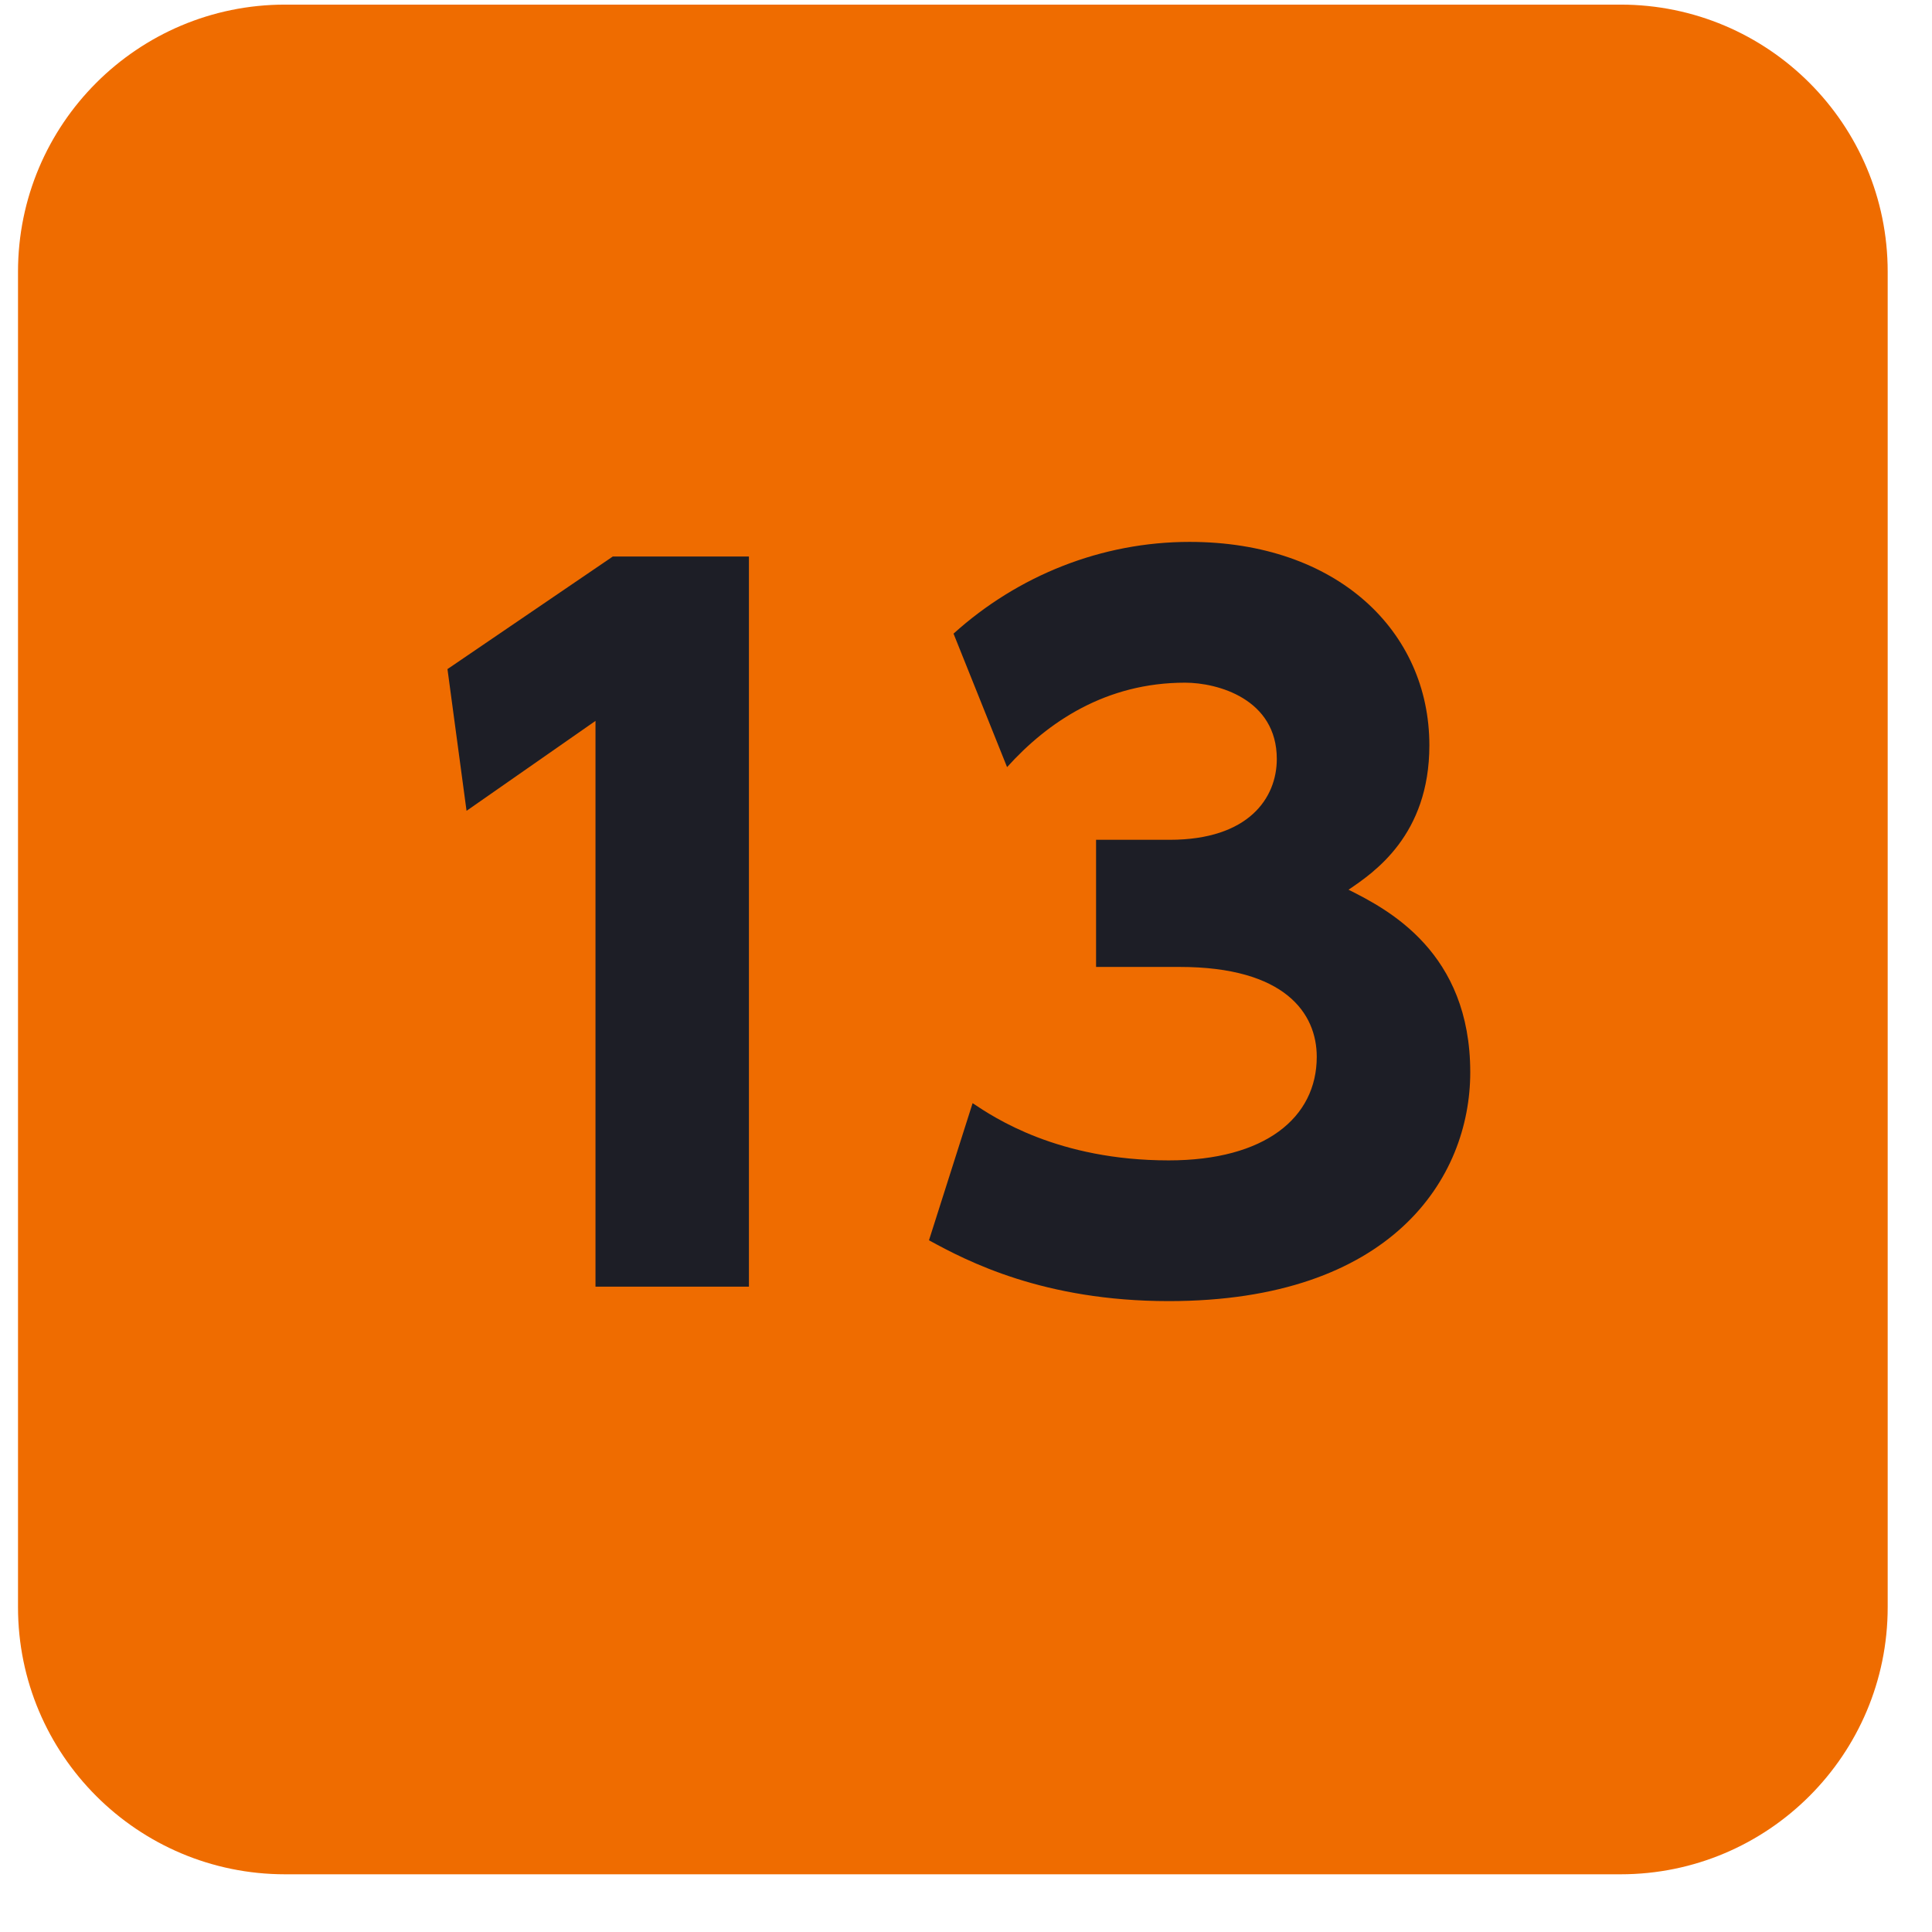 <svg width="31" height="31" viewBox="0 0 31 31" fill="none" xmlns="http://www.w3.org/2000/svg">
<path d="M0.289 4.36C0.289 1.993 2.208 0.074 4.575 0.074H26.003C28.37 0.074 30.289 1.993 30.289 4.36V25.788C30.289 28.155 28.37 30.074 26.003 30.074H4.575C2.208 30.074 0.289 28.155 0.289 25.788V4.36Z" fill="#EF6C00"/>
<path d="M14.906 19.901L15.606 17.701C15.955 17.934 16.975 18.619 18.753 18.619C20.298 18.619 21.128 17.934 21.128 16.957C21.128 16.258 20.618 15.515 18.928 15.515H17.587V13.475H18.768C20.035 13.475 20.487 12.805 20.487 12.178C20.487 11.216 19.54 10.954 19.015 10.954C17.748 10.954 16.815 11.581 16.159 12.309L15.3 10.167C16.334 9.234 17.675 8.695 19.088 8.695C21.449 8.695 22.935 10.123 22.935 11.959C22.935 13.402 22.046 13.999 21.638 14.276C22.279 14.597 23.591 15.282 23.591 17.205C23.591 18.91 22.323 20.877 18.753 20.877C16.742 20.877 15.518 20.236 14.906 19.901Z" fill="#1D1E26"/>
<path d="M7.18 10.736L9.832 8.93H12.017V20.645H9.555V11.567L7.486 13.01L7.18 10.736Z" fill="#1D1E26"/>
</svg>
